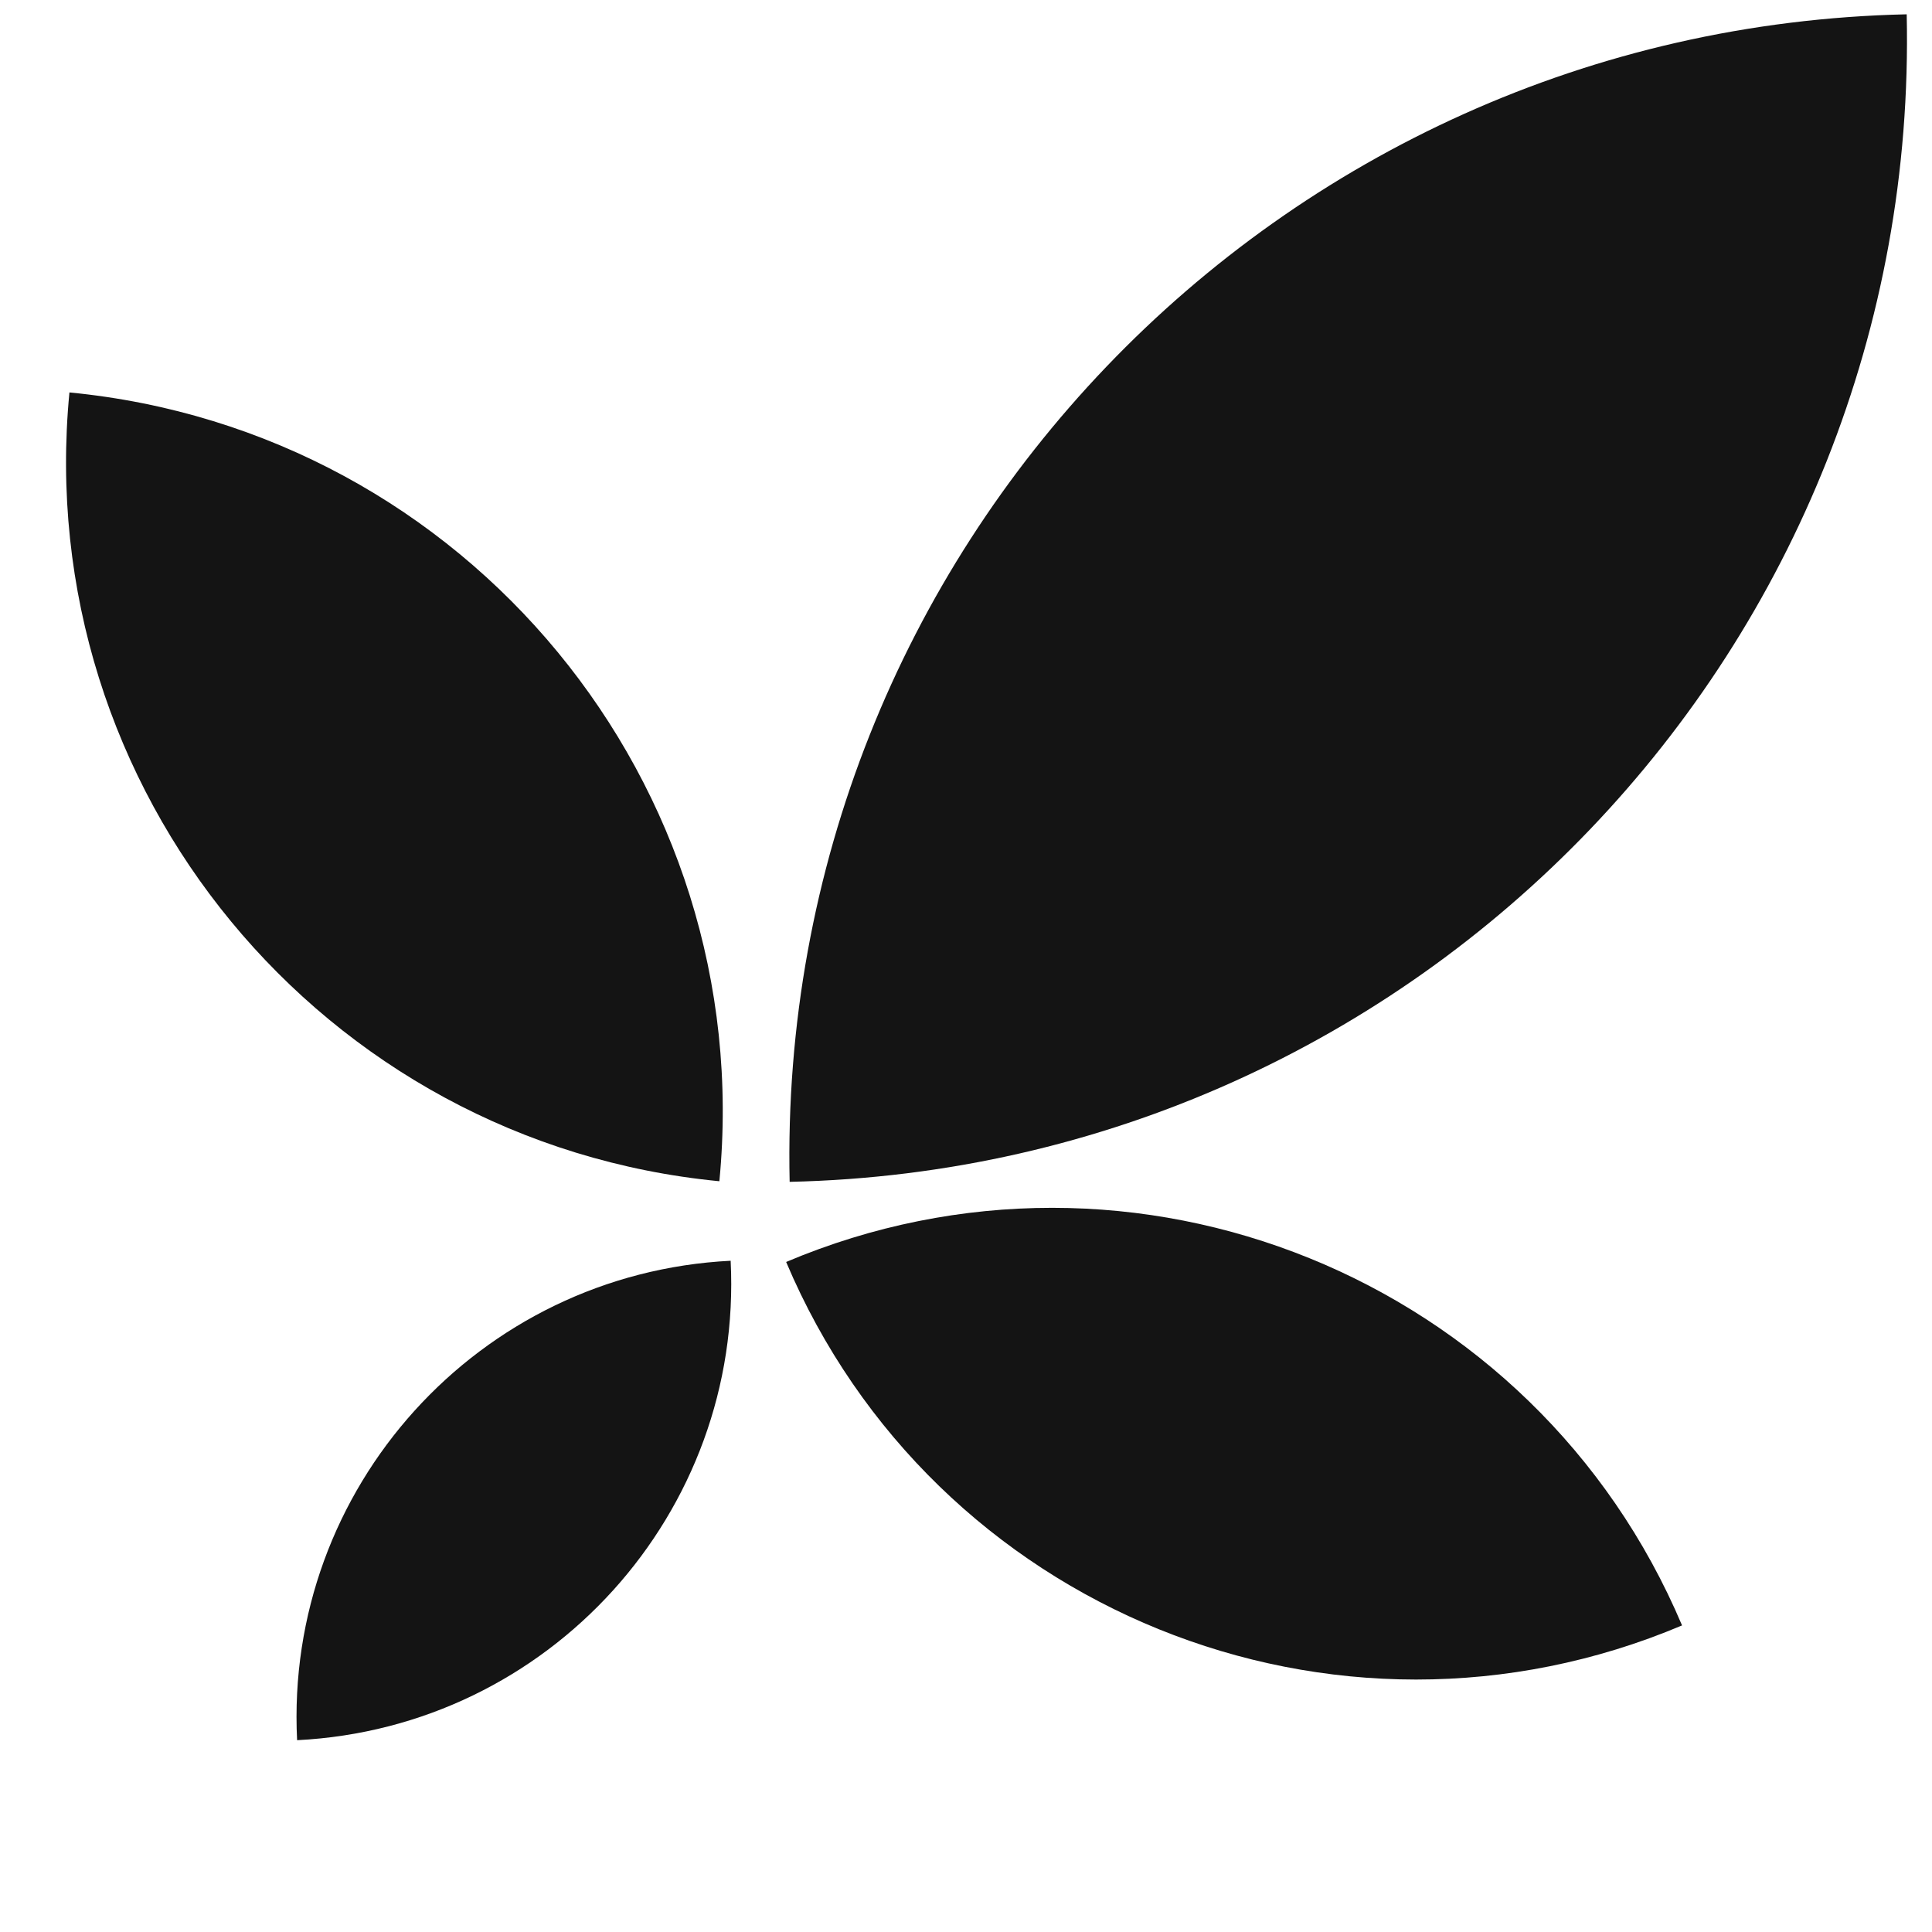 <?xml version="1.0" encoding="UTF-8"?> <svg xmlns="http://www.w3.org/2000/svg" width="32" height="32" viewBox="0 0 32 32" fill="none"><path d="M13.079 19.575C12.848 9.126 21.132 0.468 31.581 0.237V0.237V0.237C31.812 10.686 23.529 19.344 13.079 19.575V19.575V19.575Z" fill="#141414"></path><path d="M13.021 20.902C18.781 18.467 25.424 21.162 27.86 26.922V26.922V26.922C22.1 29.357 15.456 26.662 13.021 20.902V20.902V20.902Z" fill="#141414"></path><path d="M12.102 20.882C12.311 25.058 9.097 28.613 4.921 28.823V28.823V28.823C4.711 24.647 7.926 21.092 12.102 20.882V20.882V20.882Z" fill="#141414"></path><path d="M11.915 19.565C5.334 18.929 0.515 13.08 1.15 6.5V6.5V6.5C7.731 7.135 12.55 12.984 11.915 19.565V19.565V19.565Z" fill="#141414"></path></svg> 